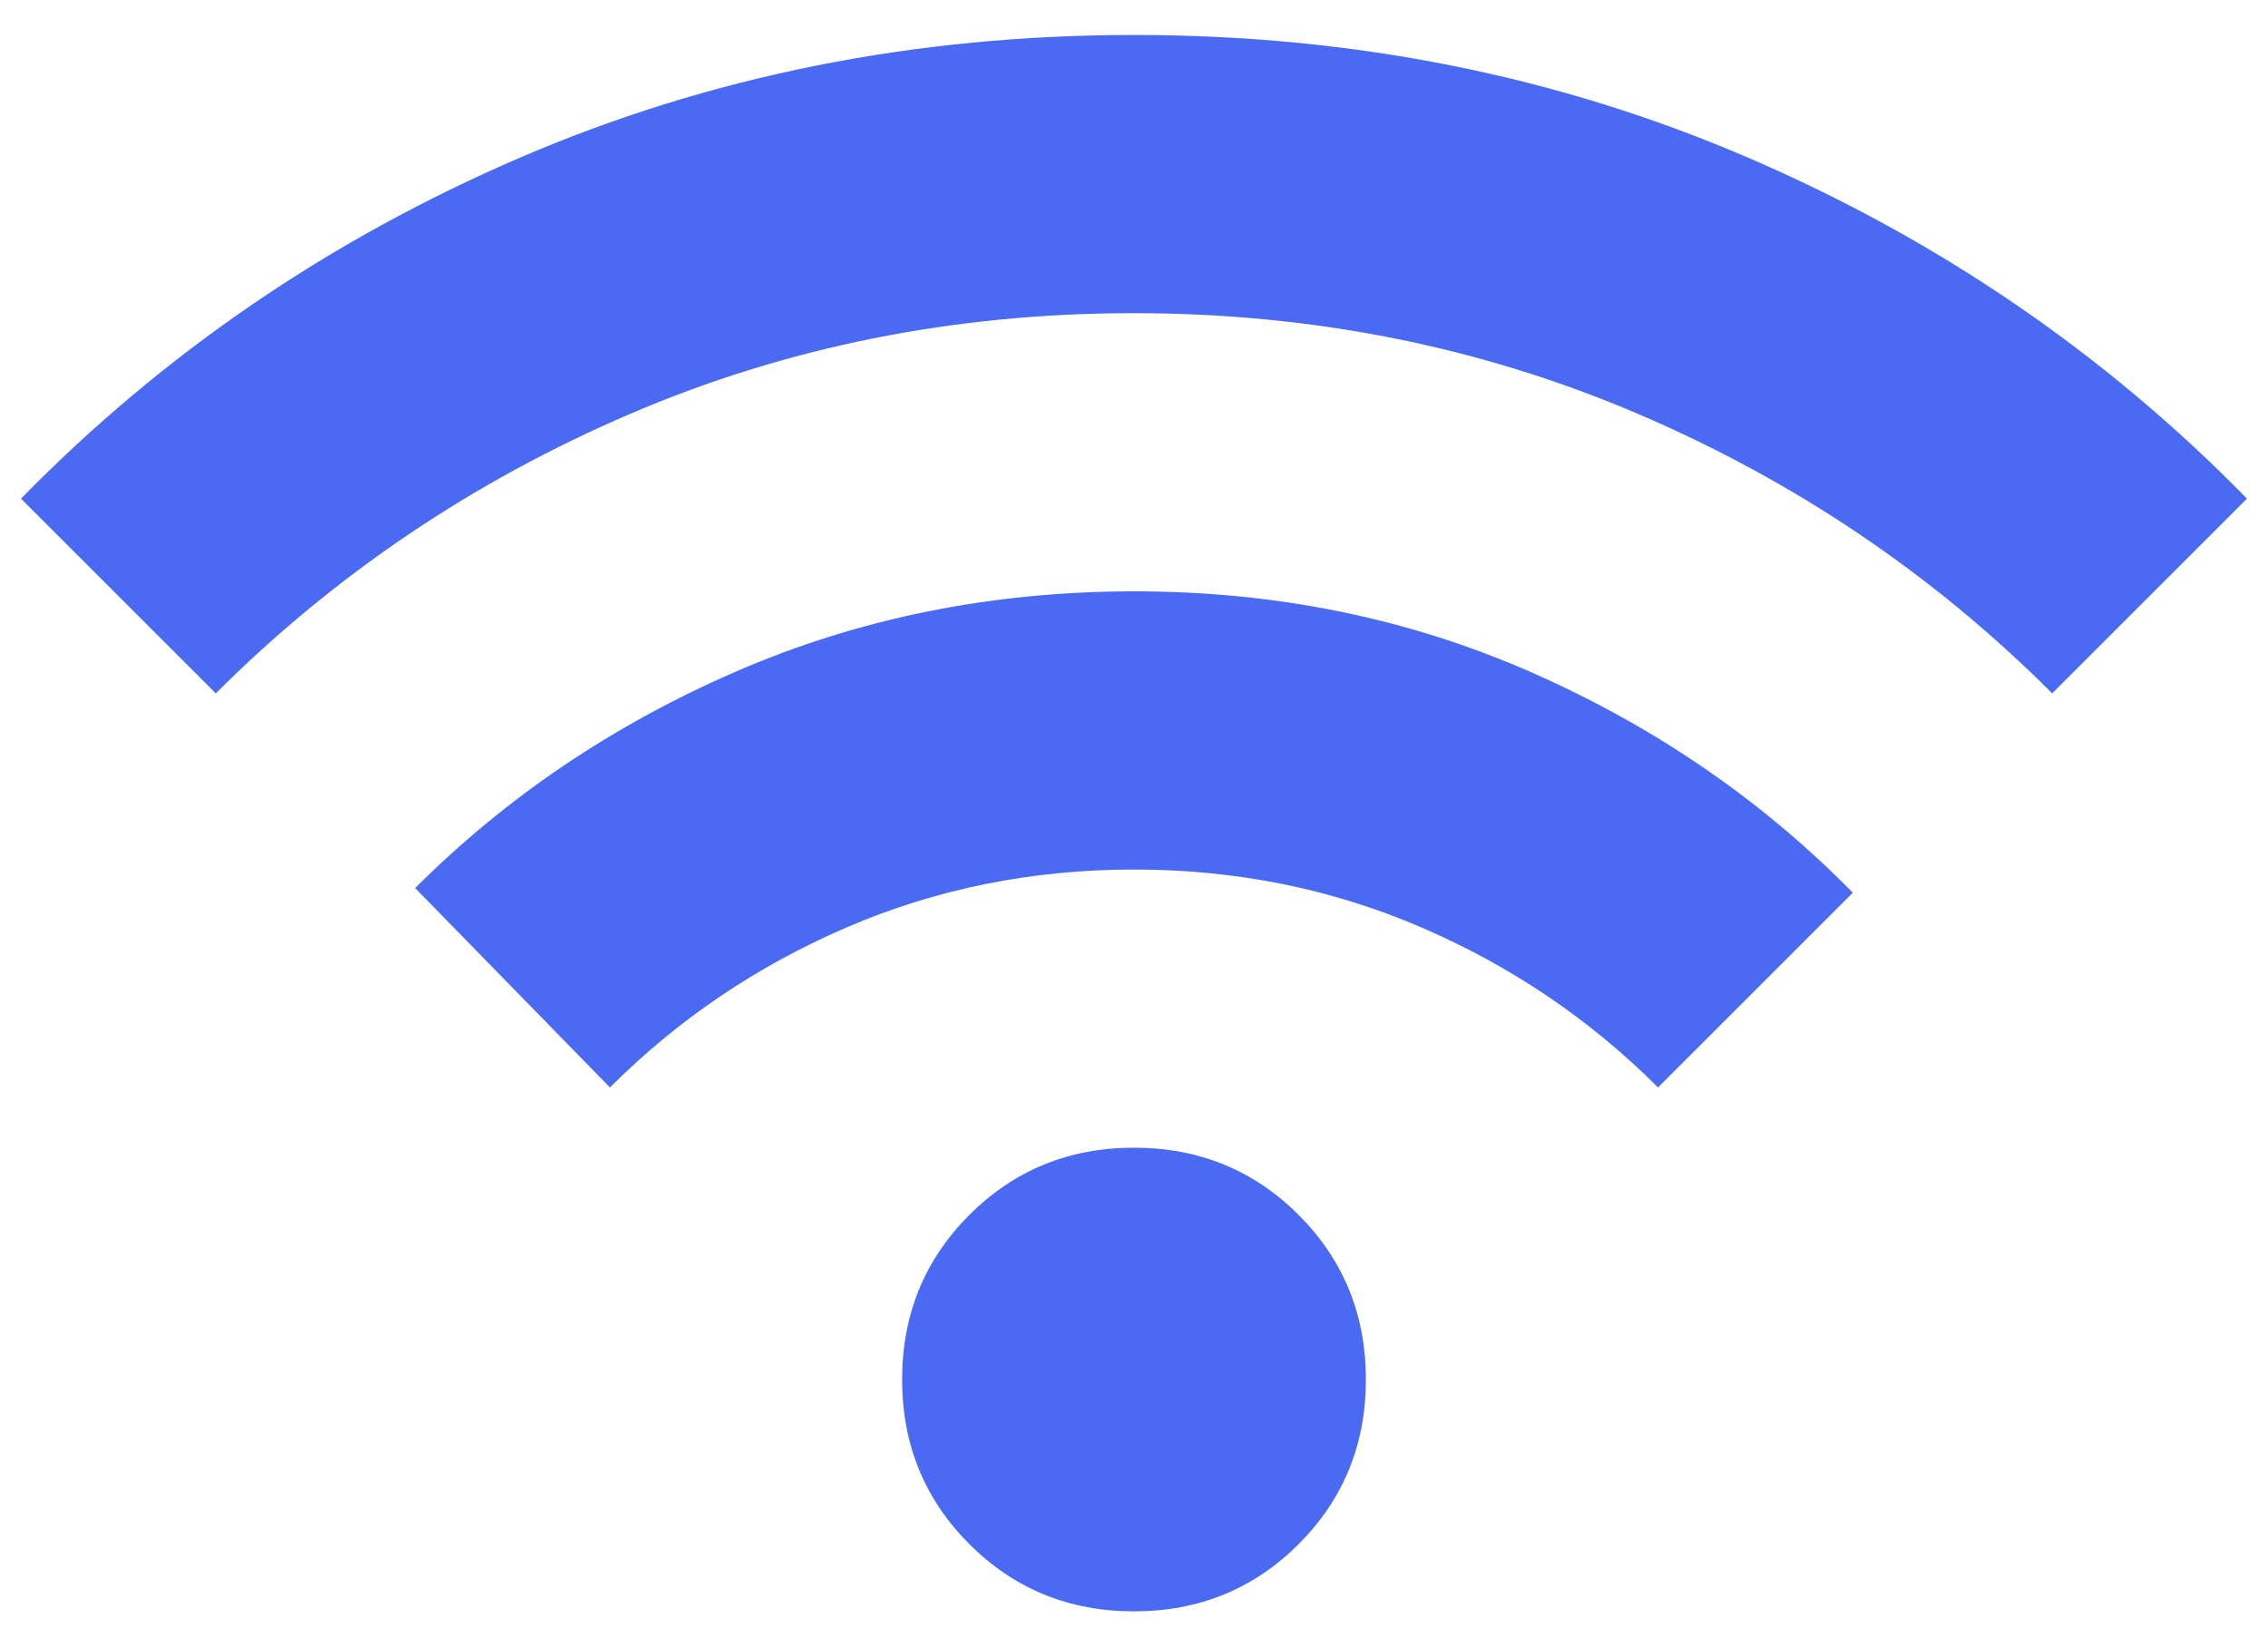 <svg width="54" height="39" viewBox="0 0 54 39" fill="none" xmlns="http://www.w3.org/2000/svg">
<path d="M27 38.375C25.454 38.375 24.148 37.841 23.08 36.774C22.013 35.706 21.479 34.4 21.479 32.854C21.479 31.308 22.013 30.002 23.08 28.934C24.148 27.867 25.454 27.333 27 27.333C28.546 27.333 29.852 27.867 30.92 28.934C31.987 30.002 32.521 31.308 32.521 32.854C32.521 34.4 31.987 35.706 30.92 36.774C29.852 37.841 28.546 38.375 27 38.375ZM14.523 25.898L9.885 21.15C12.057 18.978 14.606 17.258 17.533 15.989C20.46 14.72 23.615 14.085 27 14.083C30.385 14.082 33.541 14.726 36.469 16.015C39.398 17.305 41.946 19.053 44.115 21.26L39.477 25.898C37.858 24.278 35.981 23.009 33.846 22.088C31.711 21.168 29.429 20.708 27 20.708C24.571 20.708 22.289 21.168 20.154 22.088C18.019 23.009 16.142 24.278 14.523 25.898ZM5.138 16.512L0.5 11.875C3.886 8.415 7.843 5.71 12.37 3.759C16.897 1.809 21.774 0.833 27 0.833C32.226 0.833 37.103 1.809 41.63 3.759C46.157 5.71 50.114 8.415 53.5 11.875L48.862 16.512C46.029 13.678 42.744 11.461 39.009 9.861C35.274 8.261 31.271 7.46 27 7.458C22.729 7.457 18.727 8.258 14.993 9.861C11.26 11.464 7.974 13.681 5.138 16.512Z" fill="#4A6AF3"/>
</svg>
